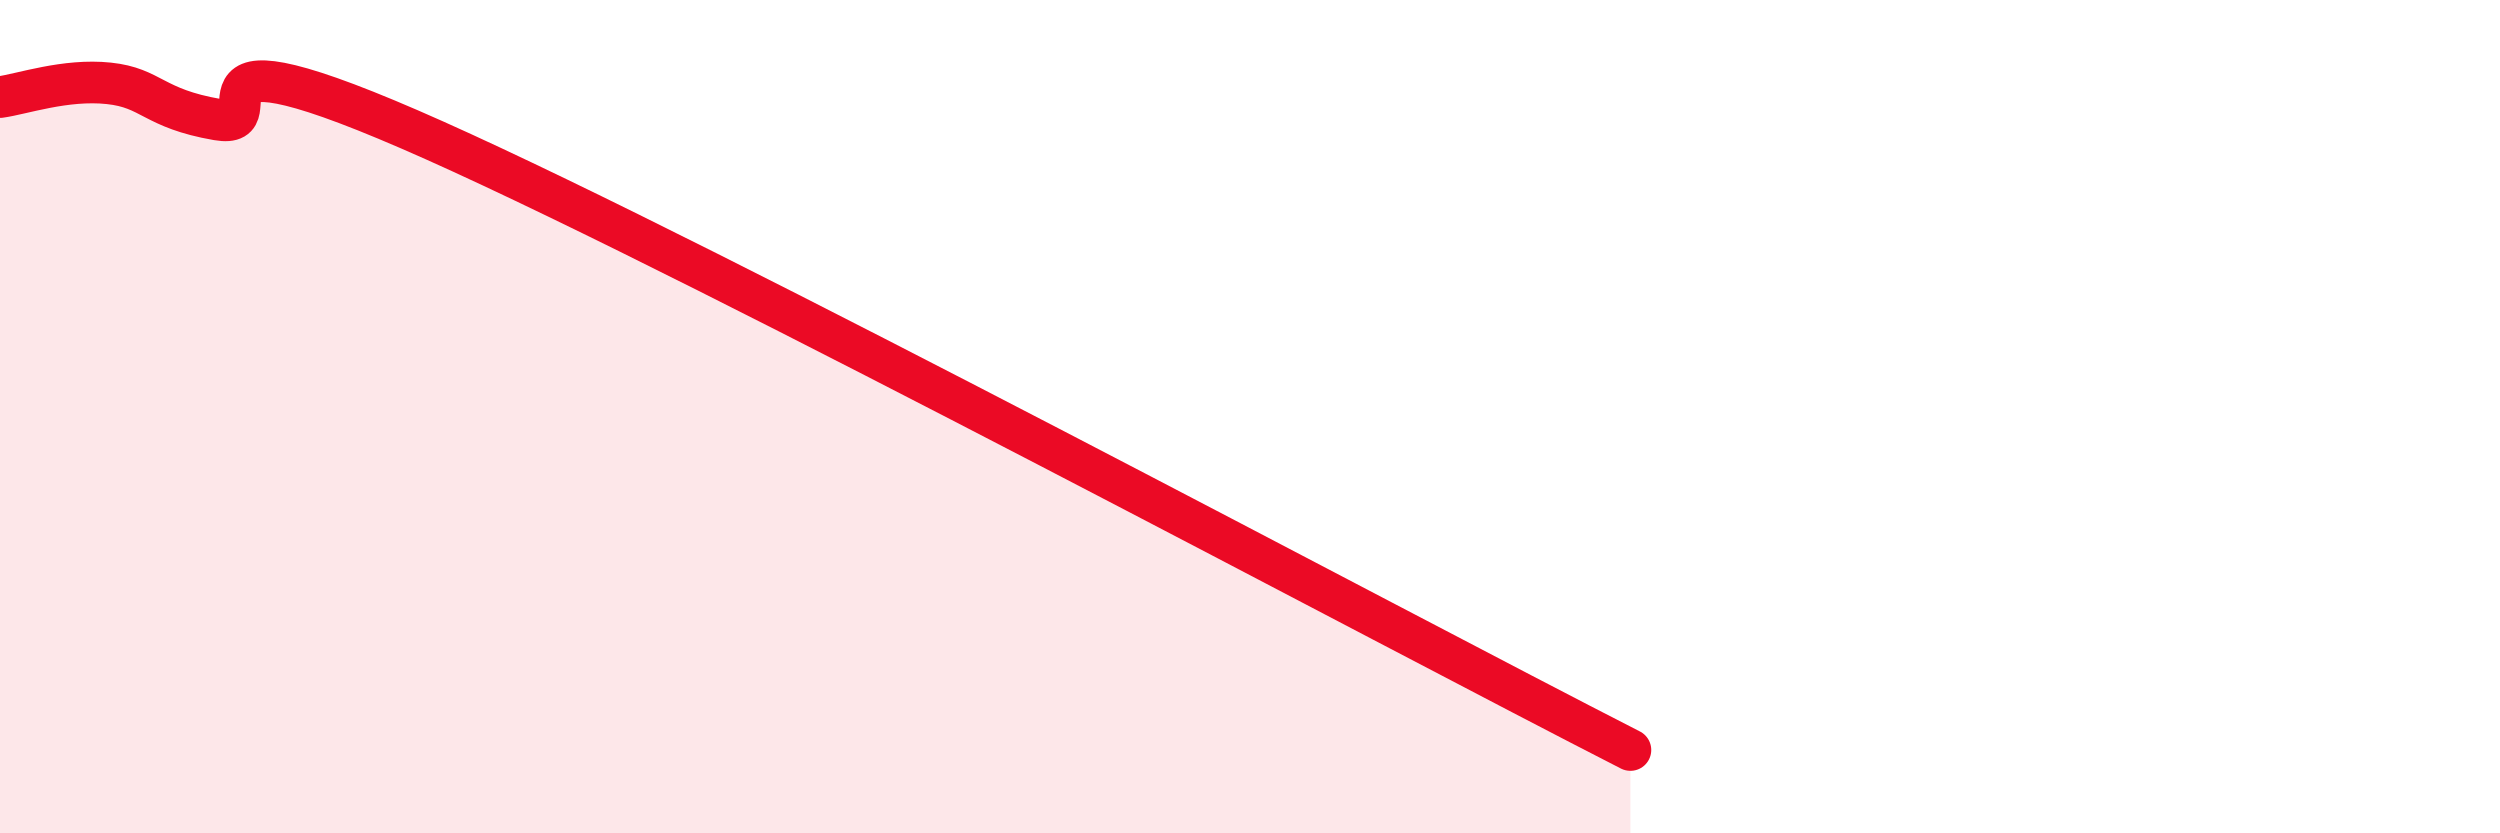 
    <svg width="60" height="20" viewBox="0 0 60 20" xmlns="http://www.w3.org/2000/svg">
      <path
        d="M 0,2.33 C 0.52,2.26 1.57,1.89 2.61,2 C 3.65,2.11 3.66,2.6 5.22,2.87 C 6.78,3.14 3.65,0.34 10.43,3.37 C 17.21,6.4 33.39,15.07 39.13,18L39.13 20L0 20Z"
        fill="#EB0A25"
        opacity="0.1"
        stroke-linecap="round"
        stroke-linejoin="round"
      />
      <path
        d="M 0,2.33 C 0.52,2.26 1.57,1.89 2.61,2 C 3.65,2.11 3.66,2.6 5.22,2.87 C 6.78,3.14 3.65,0.34 10.43,3.37 C 17.21,6.4 33.39,15.07 39.13,18"
        stroke="#EB0A25"
        stroke-width="1"
        fill="none"
        stroke-linecap="round"
        stroke-linejoin="round"
      />
    </svg>
  